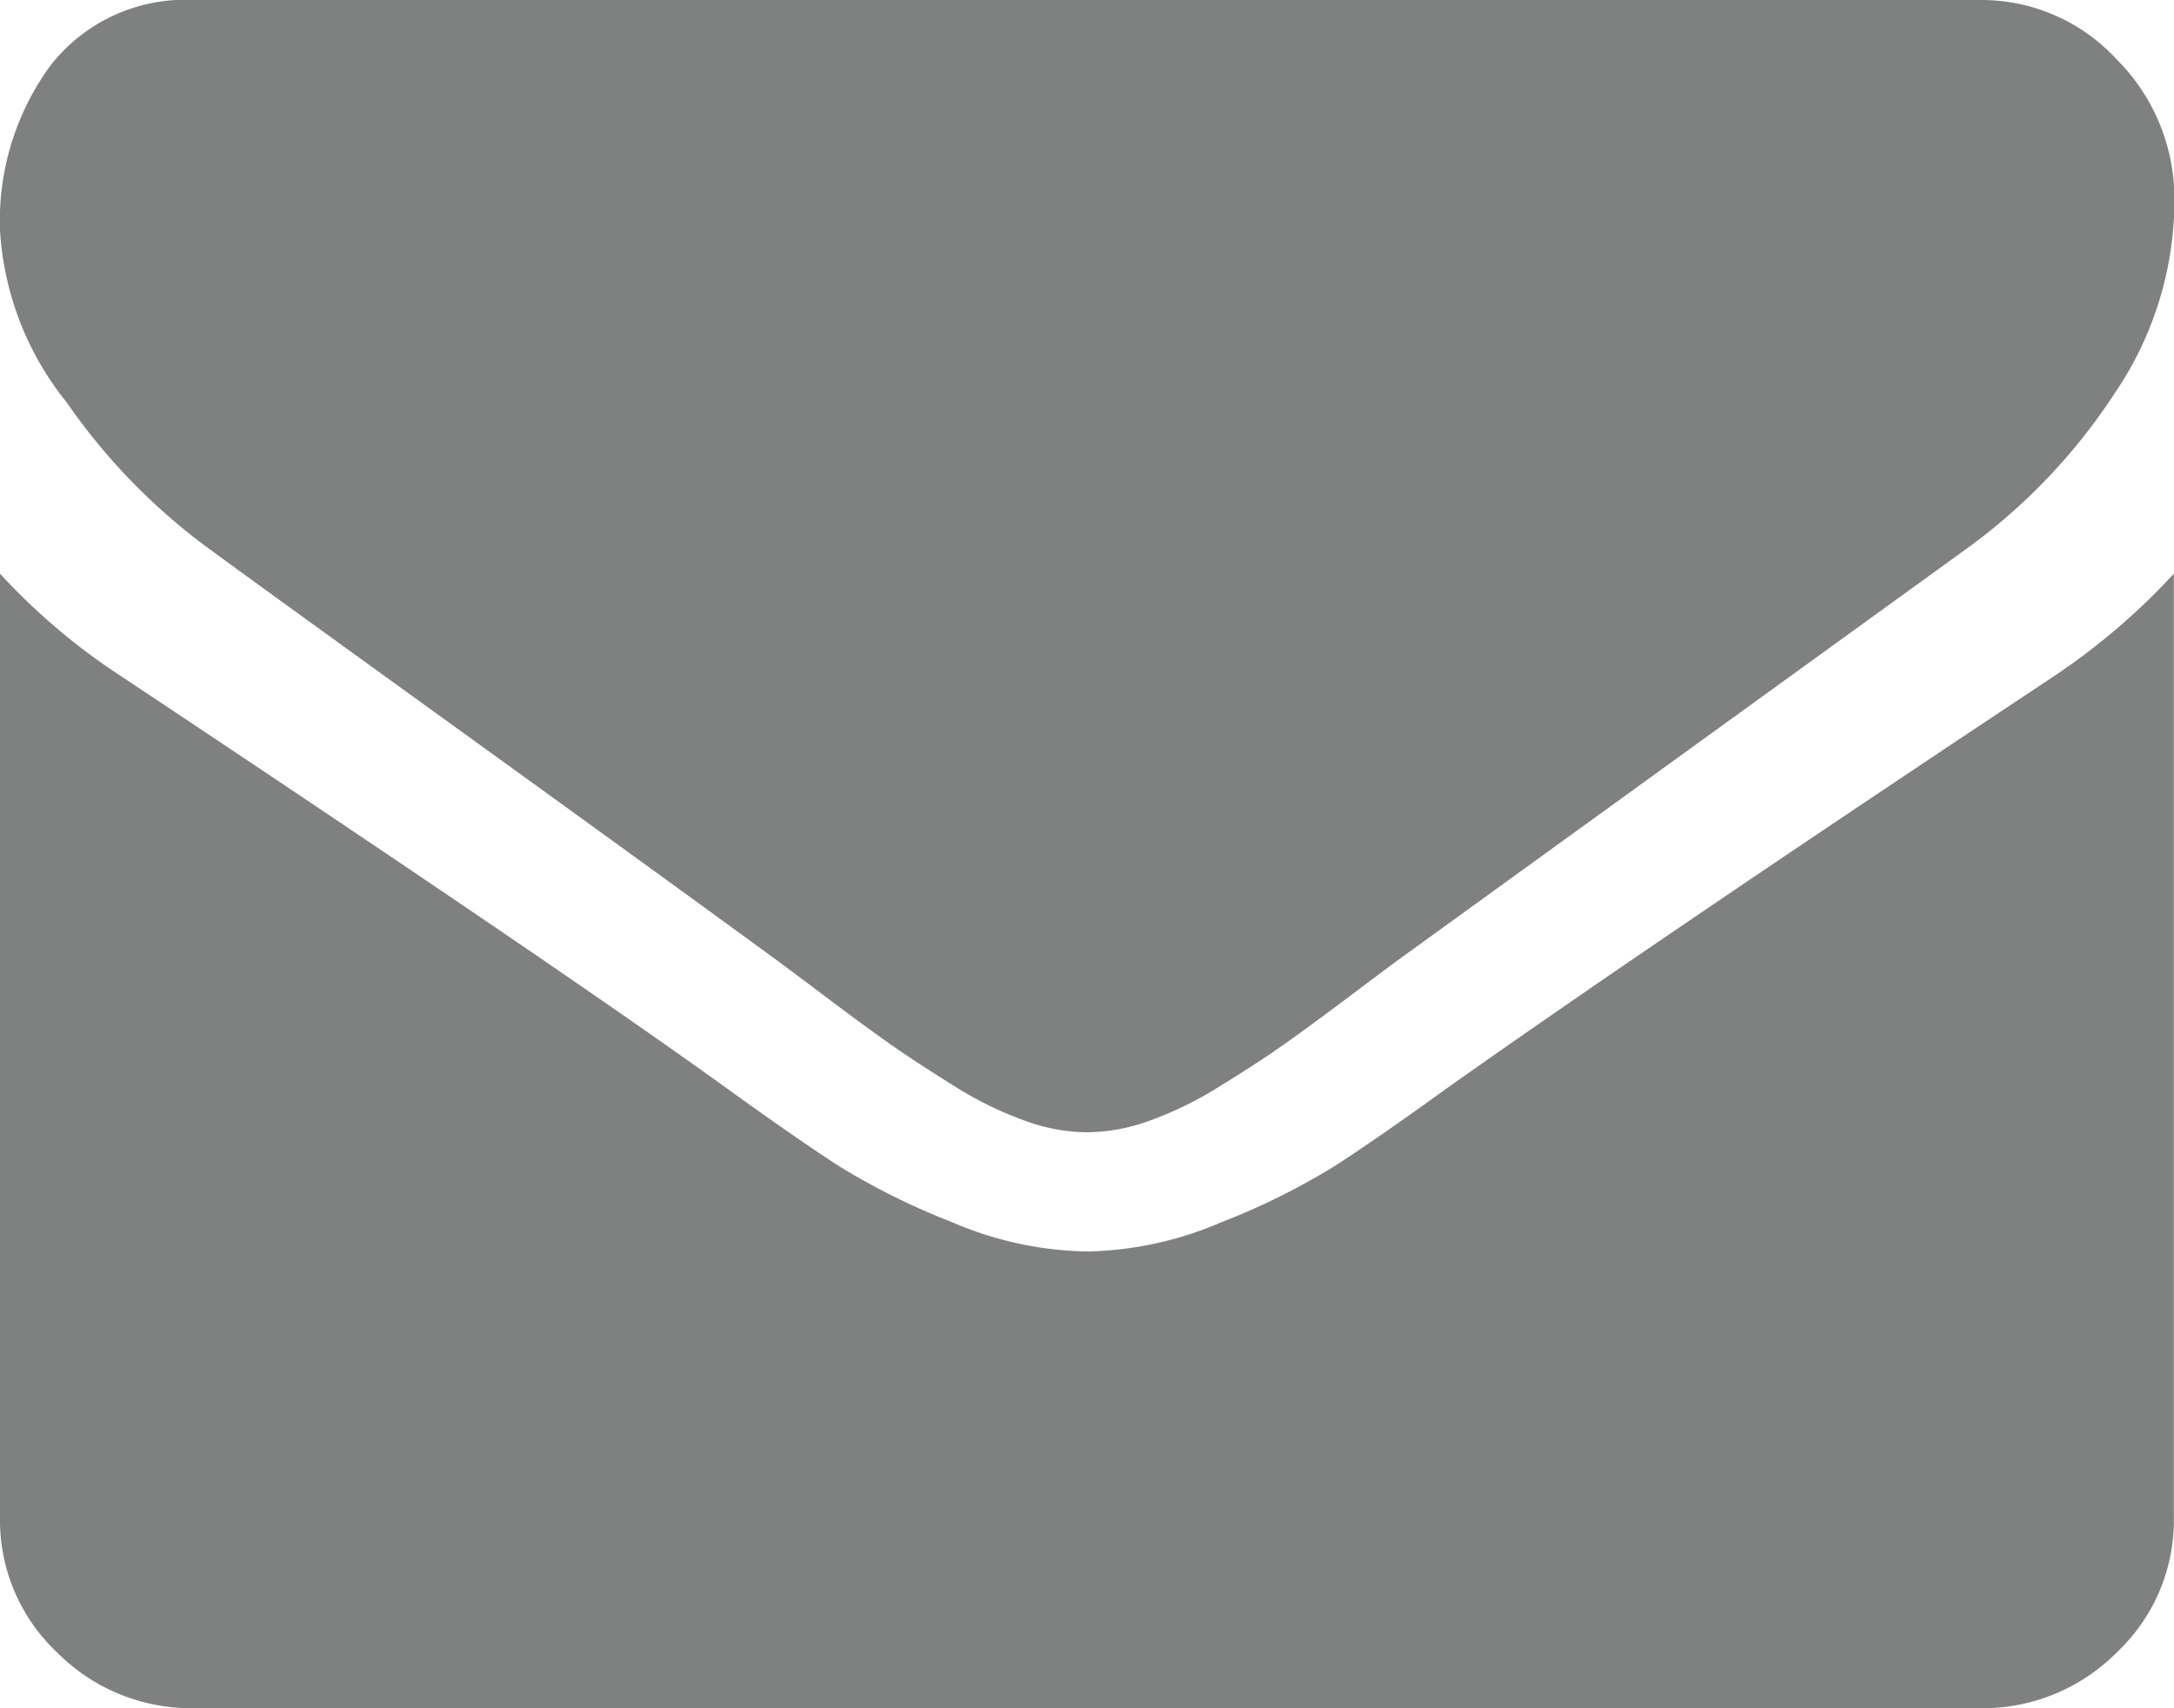 <svg xmlns="http://www.w3.org/2000/svg" width="16.546" height="13" viewBox="0 0 16.546 13">
  <g id="flaticon1552574285-svg" transform="translate(0 -54.82)">
    <g id="Group_22" data-name="Group 22" transform="translate(0 54.82)">
      <path id="Path_15" data-name="Path 15" d="M1.588,58.994q.314.231,1.893,1.371T5.9,62.119q.092.067.392.293t.5.366q.2.139.48.313a2.736,2.736,0,0,0,.531.259,1.41,1.41,0,0,0,.462.087h.019a1.412,1.412,0,0,0,.462-.087,2.738,2.738,0,0,0,.531-.259q.282-.173.48-.312t.5-.366q.3-.226.392-.293l4.321-3.126a4.485,4.485,0,0,0,1.126-1.183,2.613,2.613,0,0,0,.453-1.452,1.5,1.5,0,0,0-.439-1.087,1.4,1.4,0,0,0-1.039-.452H1.477a1.3,1.3,0,0,0-1.094.5A2,2,0,0,0,0,56.57a2.3,2.3,0,0,0,.508,1.313A4.678,4.678,0,0,0,1.588,58.994Z" transform="translate(0 -54.82)" fill="#7f8181"/>
      <path id="Path_16" data-name="Path 16" d="M15.622,185.224q-3.028,2.009-4.6,3.122-.526.38-.854.593a5.313,5.313,0,0,1-.873.434,2.7,2.7,0,0,1-1.015.222H8.264a2.7,2.7,0,0,1-1.016-.222,5.316,5.316,0,0,1-.873-.434q-.328-.213-.854-.593-1.247-.9-4.589-3.122A4.865,4.865,0,0,1,0,184.437v7.186a1.38,1.38,0,0,0,.434,1.023,1.437,1.437,0,0,0,1.043.425H15.068a1.437,1.437,0,0,0,1.043-.425,1.38,1.38,0,0,0,.434-1.023v-7.186A5.063,5.063,0,0,1,15.622,185.224Z" transform="translate(0 -180.071)" fill="#7f8181"/>
    </g>
  </g>
</svg>
